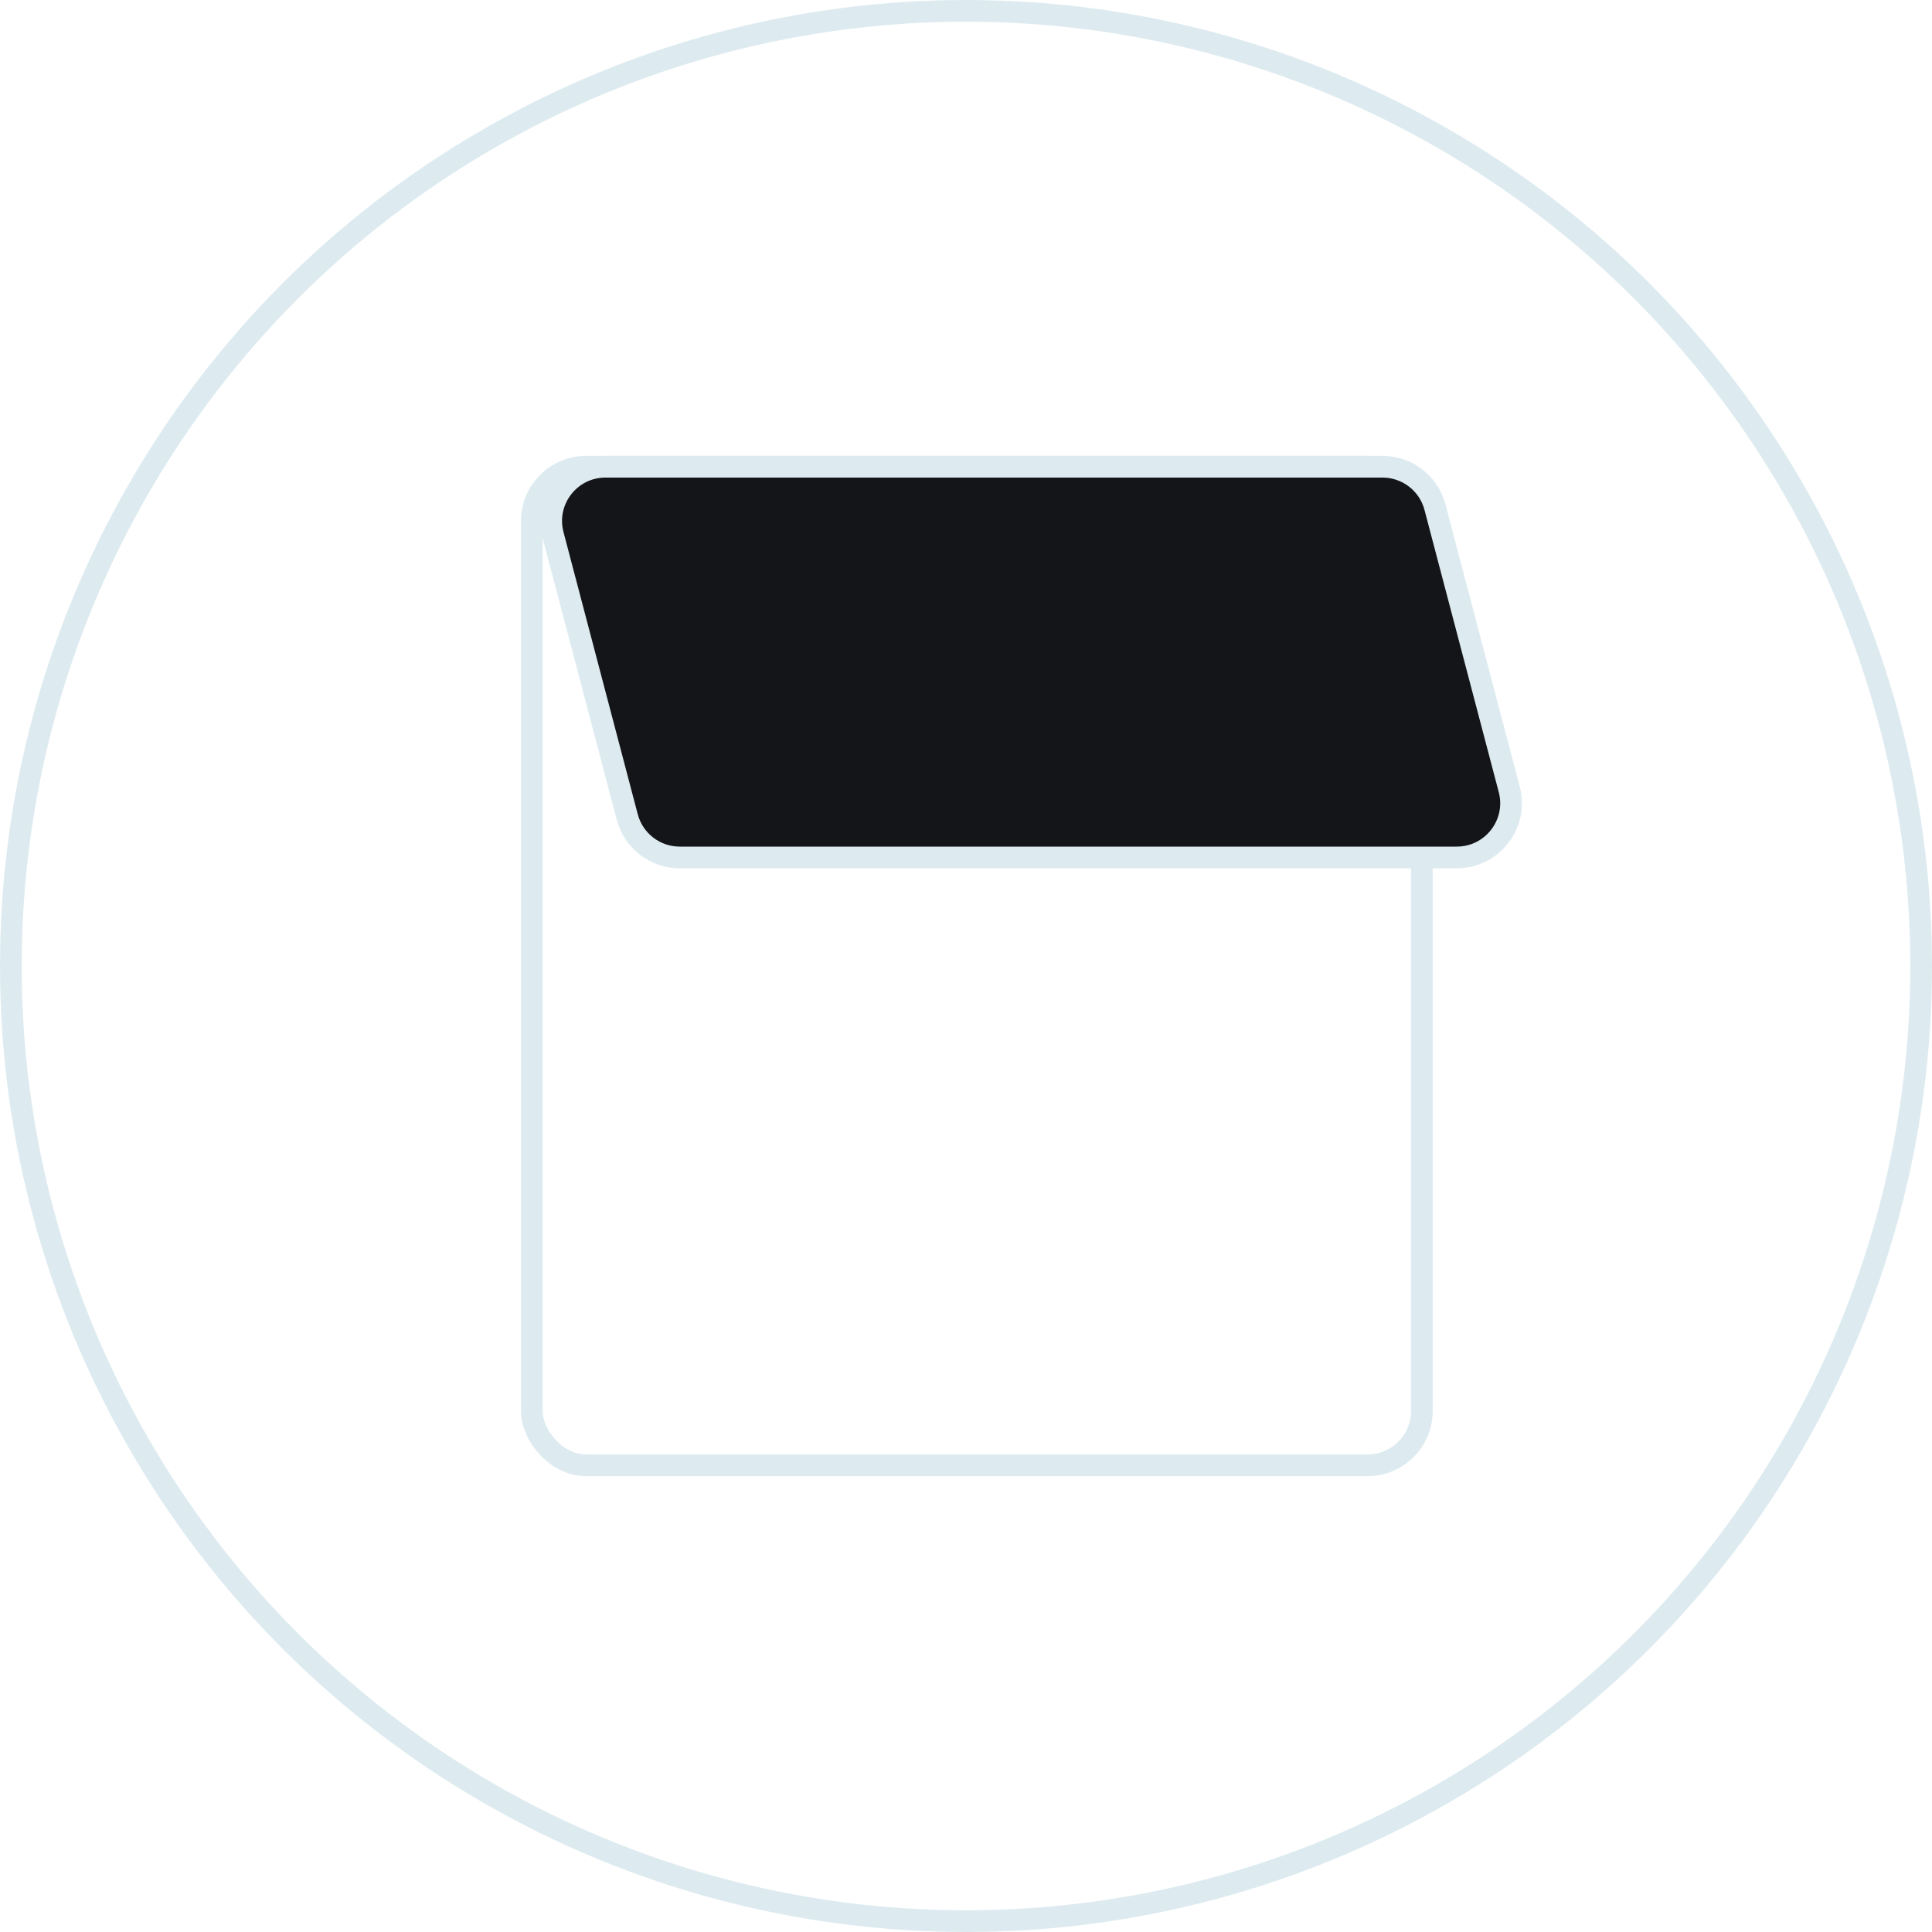<?xml version="1.0" encoding="UTF-8"?> <svg xmlns="http://www.w3.org/2000/svg" width="89" height="89" viewBox="0 0 89 89" fill="none"> <circle cx="44.5" cy="44.5" r="44" stroke="#DDEBF0"></circle> <rect x="24.5" y="21.5" width="41" height="46" rx="2.5" stroke="#DDEBF0"></rect> <path d="M25.474 24.636C25.057 23.051 26.252 21.5 27.892 21.5H63.687C64.823 21.5 65.816 22.265 66.105 23.364L69.526 36.364C69.943 37.949 68.748 39.5 67.108 39.5H31.313C30.177 39.5 29.184 38.734 28.895 37.636L25.474 24.636Z" fill="#141519" stroke="#DDEBF0"></path> </svg> 